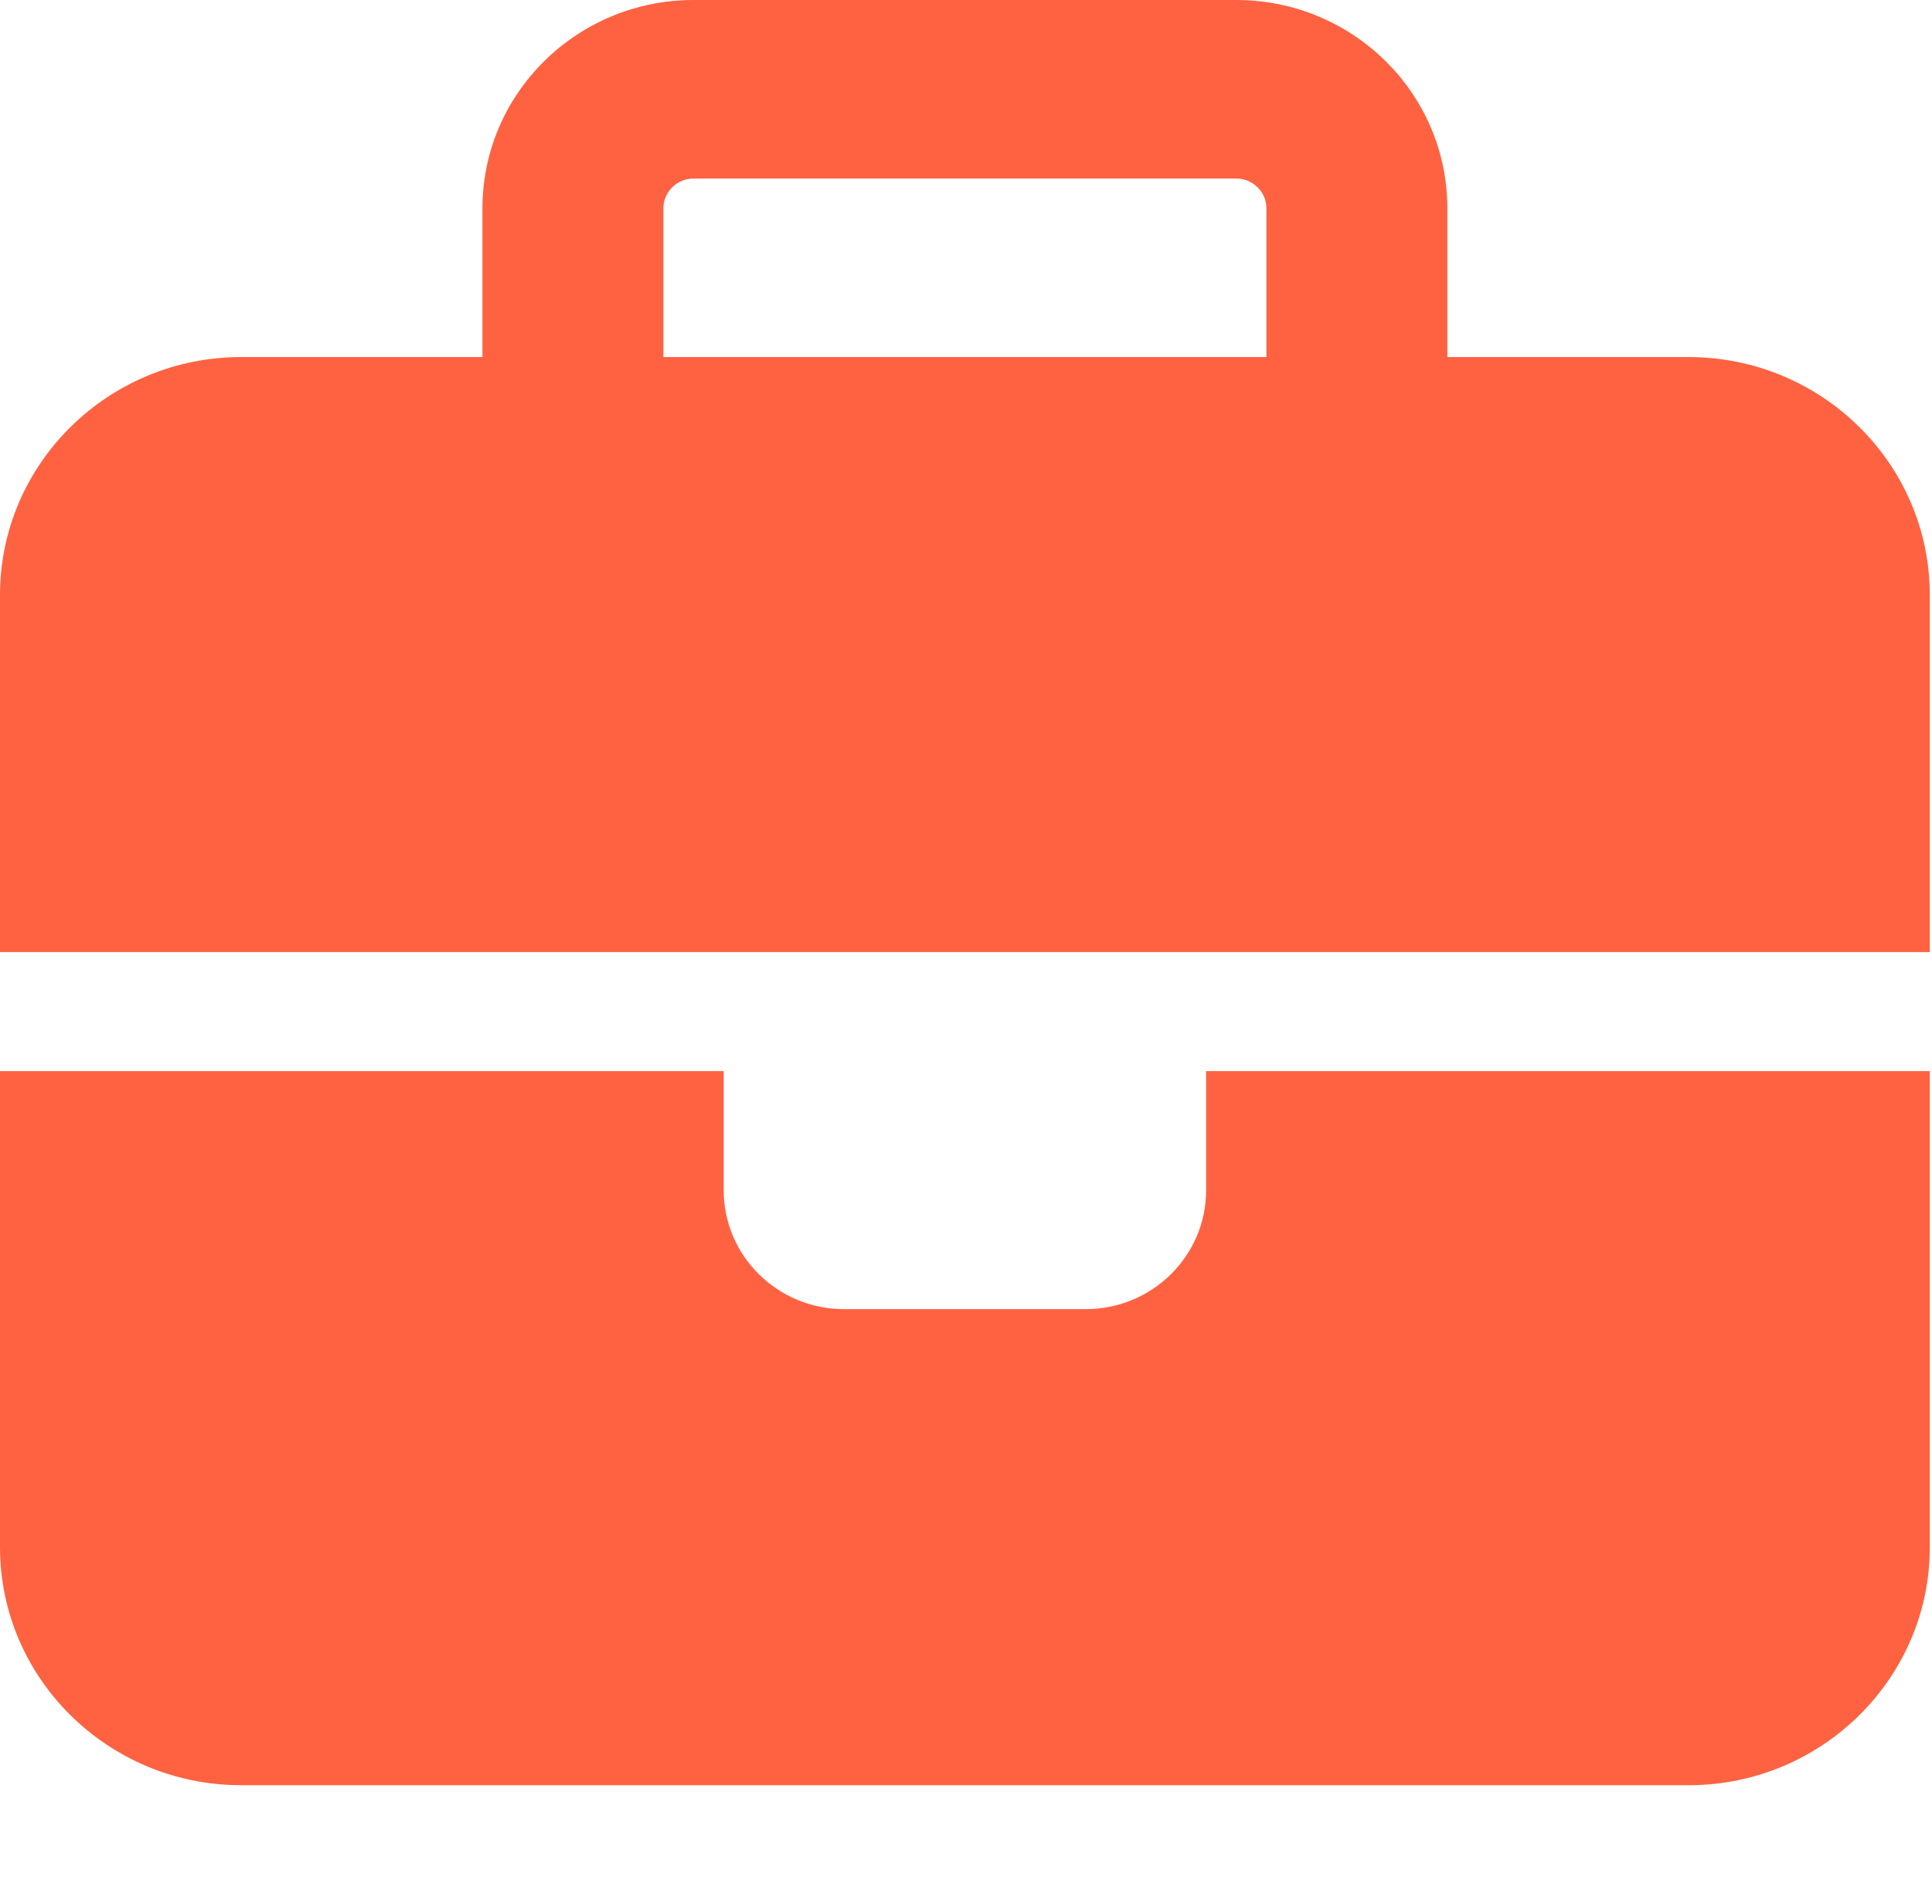 <svg width="70" height="69" viewBox="0 0 70 69" fill="none" xmlns="http://www.w3.org/2000/svg">
<g clip-path="url(#clip0_44_147)">
<path d="M25.128 6.469H44.792C45.393 6.469 45.885 6.954 45.885 7.547V12.938H24.035V7.547C24.035 6.954 24.527 6.469 25.128 6.469ZM17.48 7.547V12.938H8.74C3.919 12.938 0 16.805 0 21.562V34.5H26.22H43.7H69.92V21.562C69.92 16.805 66.001 12.938 61.18 12.938H52.44V7.547C52.44 3.383 49.012 0 44.792 0H25.128C20.908 0 17.48 3.383 17.48 7.547ZM69.92 38.812H43.7V43.125C43.7 45.51 41.747 47.438 39.33 47.438H30.59C28.173 47.438 26.22 45.51 26.22 43.125V38.812H0V56.062C0 60.82 3.919 64.688 8.74 64.688H61.18C66.001 64.688 69.92 60.82 69.92 56.062V38.812Z" fill="#FF6241"/>
</g>
<defs>
<clipPath id="clip0_44_147">
<rect width="69.92" height="69" fill="white"/>
</clipPath>
</defs>
</svg>
